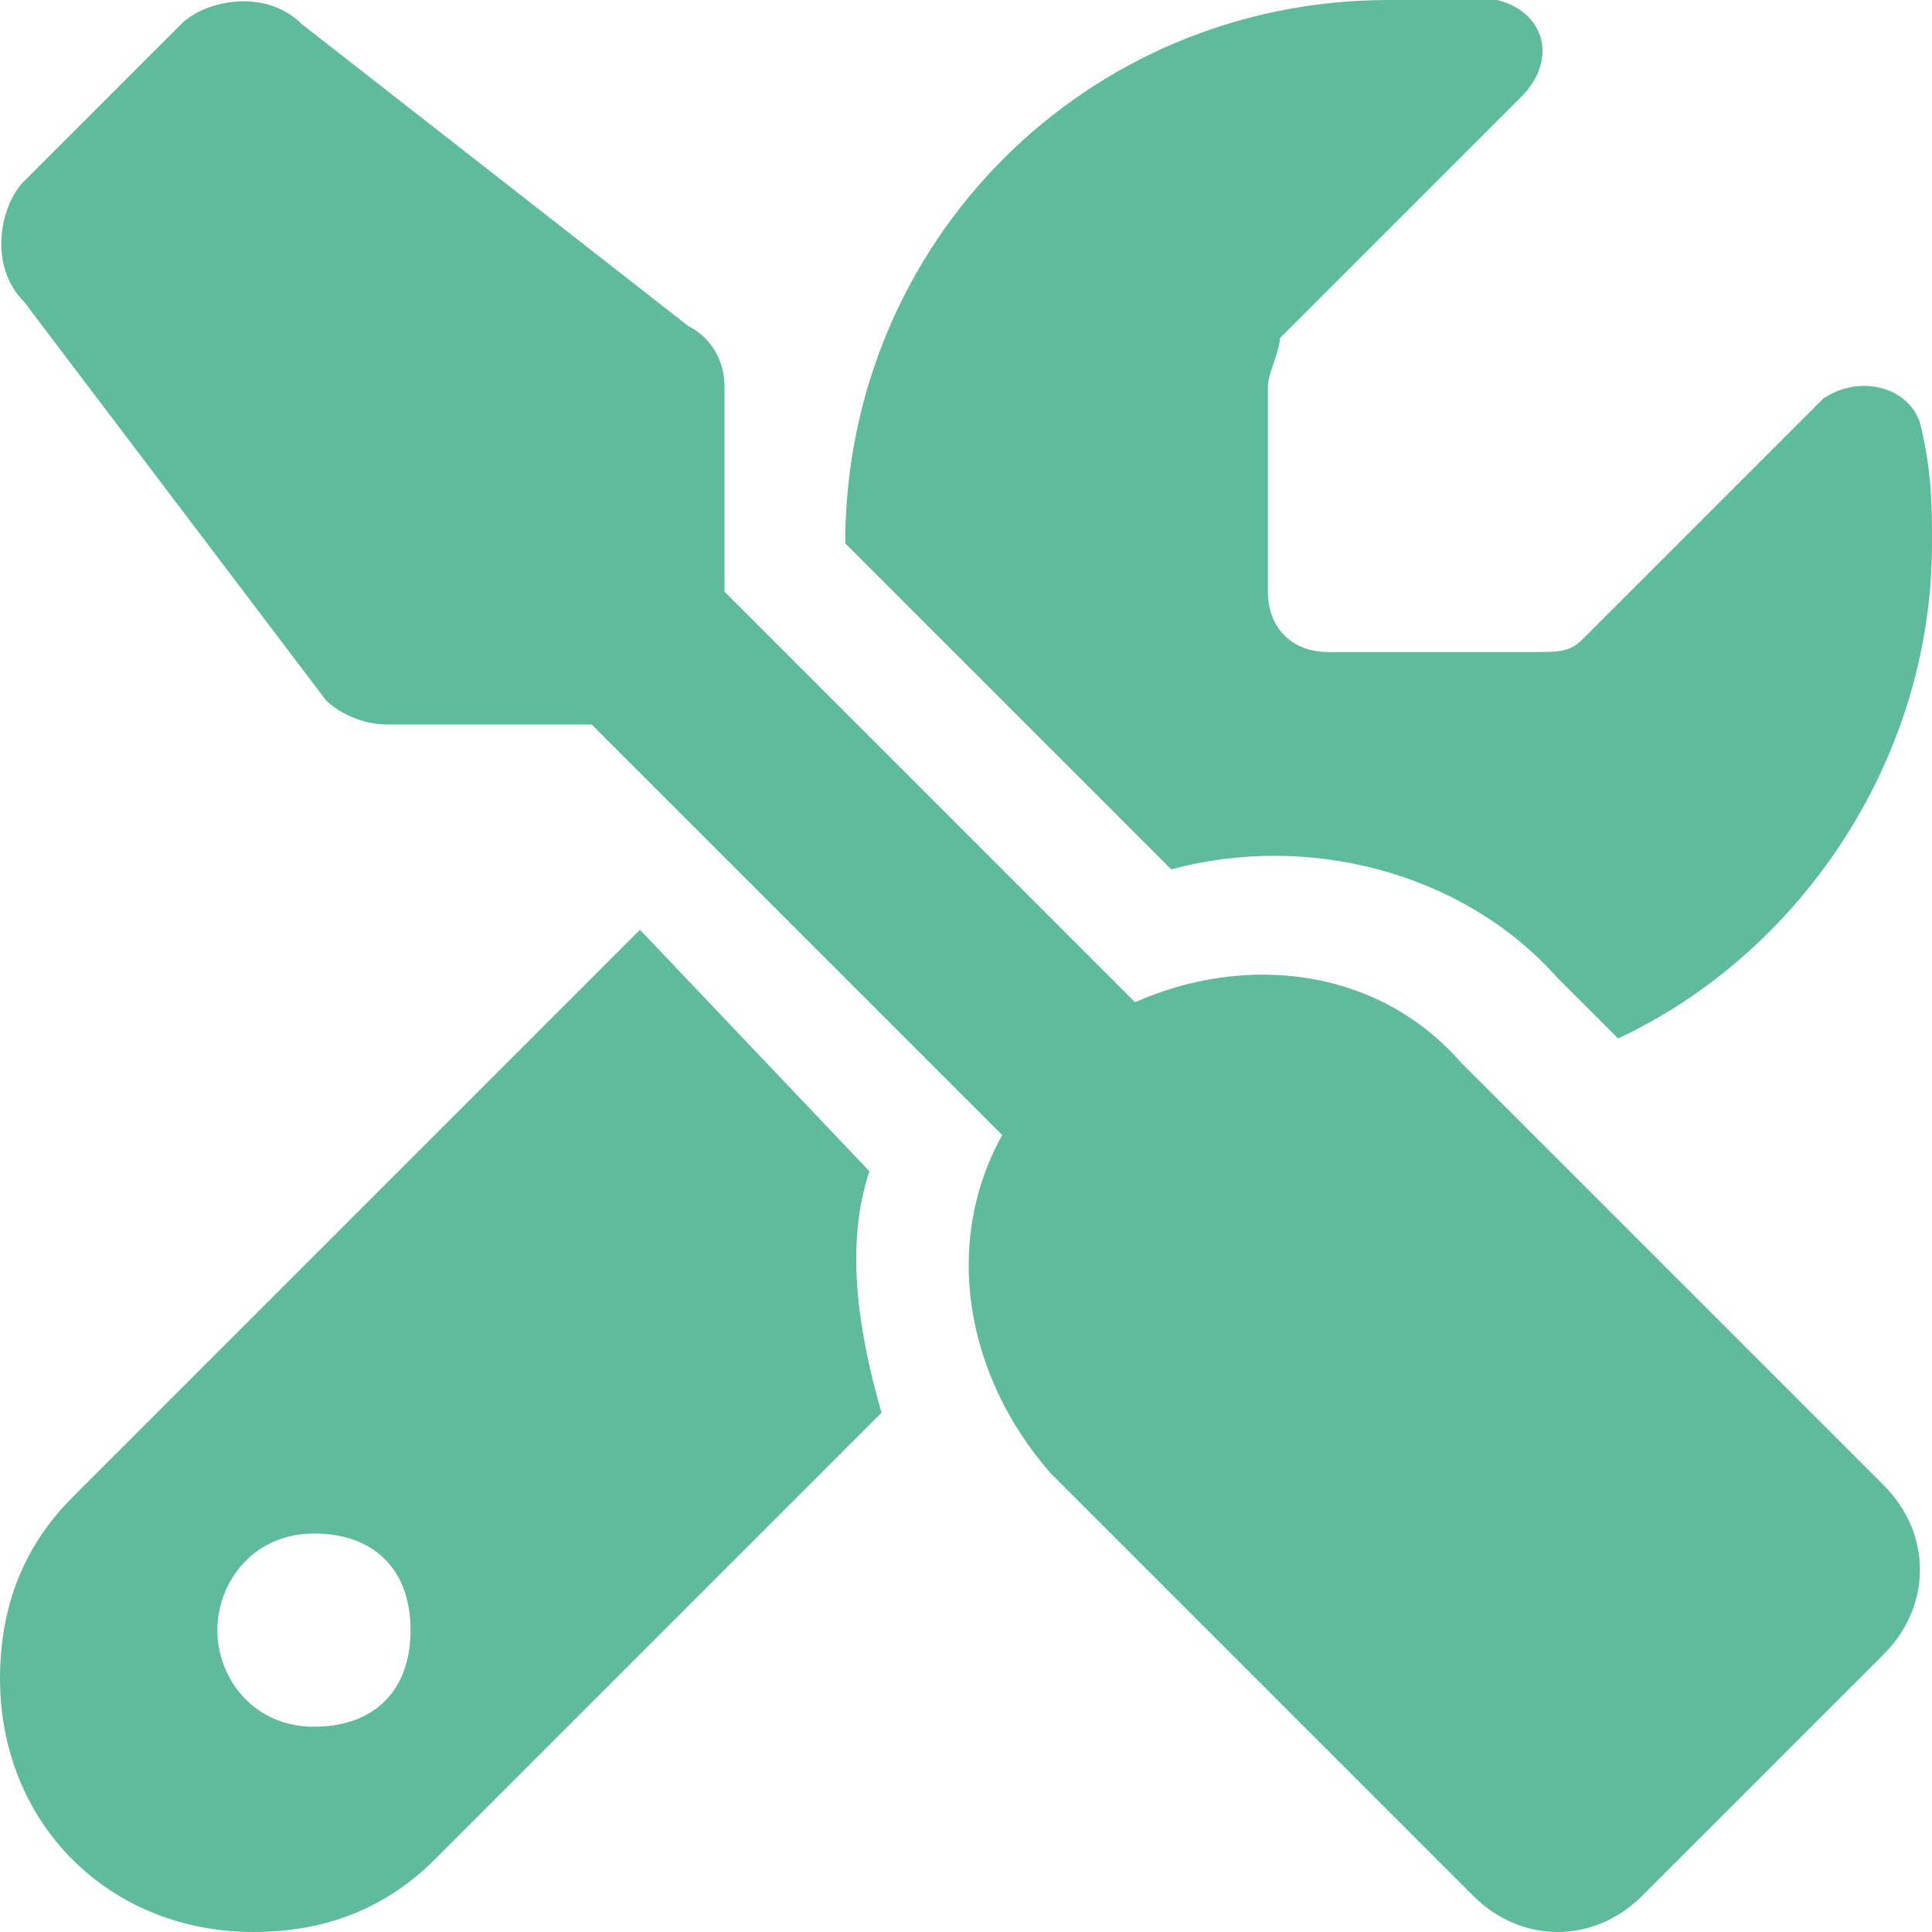 <?xml version="1.0" encoding="utf-8"?>
<!-- Generator: Adobe Illustrator 28.0.0, SVG Export Plug-In . SVG Version: 6.00 Build 0)  -->
<svg version="1.1" id="Layer_1" xmlns="http://www.w3.org/2000/svg" xmlns:xlink="http://www.w3.org/1999/xlink" x="0px" y="0px"
	 viewBox="0 0 16 16" style="enable-background:new 0 0 16 16;" xml:space="preserve">
<style type="text/css">
	.st0{fill:#60BB9D;}
</style>
<path class="st0" d="M2.5,0.2C2.2-0.1,1.7,0,1.5,0.2L0.2,1.5C0,1.7-0.1,2.2,0.2,2.5l2.5,3.3C2.8,5.9,3,6,3.2,6h1.7l3.4,3.4
	c-0.5,0.9-0.3,2,0.4,2.8l3.5,3.5c0.4,0.4,1,0.4,1.4,0l2-2c0.4-0.4,0.4-1,0-1.4l-3.5-3.5C11.4,8,10.3,7.9,9.4,8.3L6,4.9V3.2
	C6,3,5.9,2.8,5.7,2.7L2.5,0.2z M0.6,12.4C0.2,12.8,0,13.3,0,13.9C0,15.1,0.9,16,2.1,16c0.6,0,1.1-0.2,1.5-0.6l3.7-3.7
	C7.1,11,7,10.3,7.2,9.7L5.3,7.7L0.6,12.4z M16,4.5c0-0.3,0-0.6-0.1-1c-0.1-0.3-0.5-0.4-0.8-0.2l-2,2c-0.1,0.1-0.2,0.1-0.4,0.1H11
	c-0.3,0-0.5-0.2-0.5-0.5V3.2c0-0.1,0.1-0.3,0.1-0.4l2-2c0.3-0.3,0.2-0.7-0.2-0.8C12.1,0,11.8,0,11.5,0C9,0,7,2,7,4.5v0l2.7,2.7
	c1.1-0.3,2.4,0,3.2,0.9l0.5,0.5C14.9,7.9,16,6.3,16,4.5z M1.8,13.5c0-0.4,0.3-0.8,0.8-0.8s0.8,0.3,0.8,0.8s-0.3,0.8-0.8,0.8
	S1.8,13.9,1.8,13.5z"/>
</svg>
